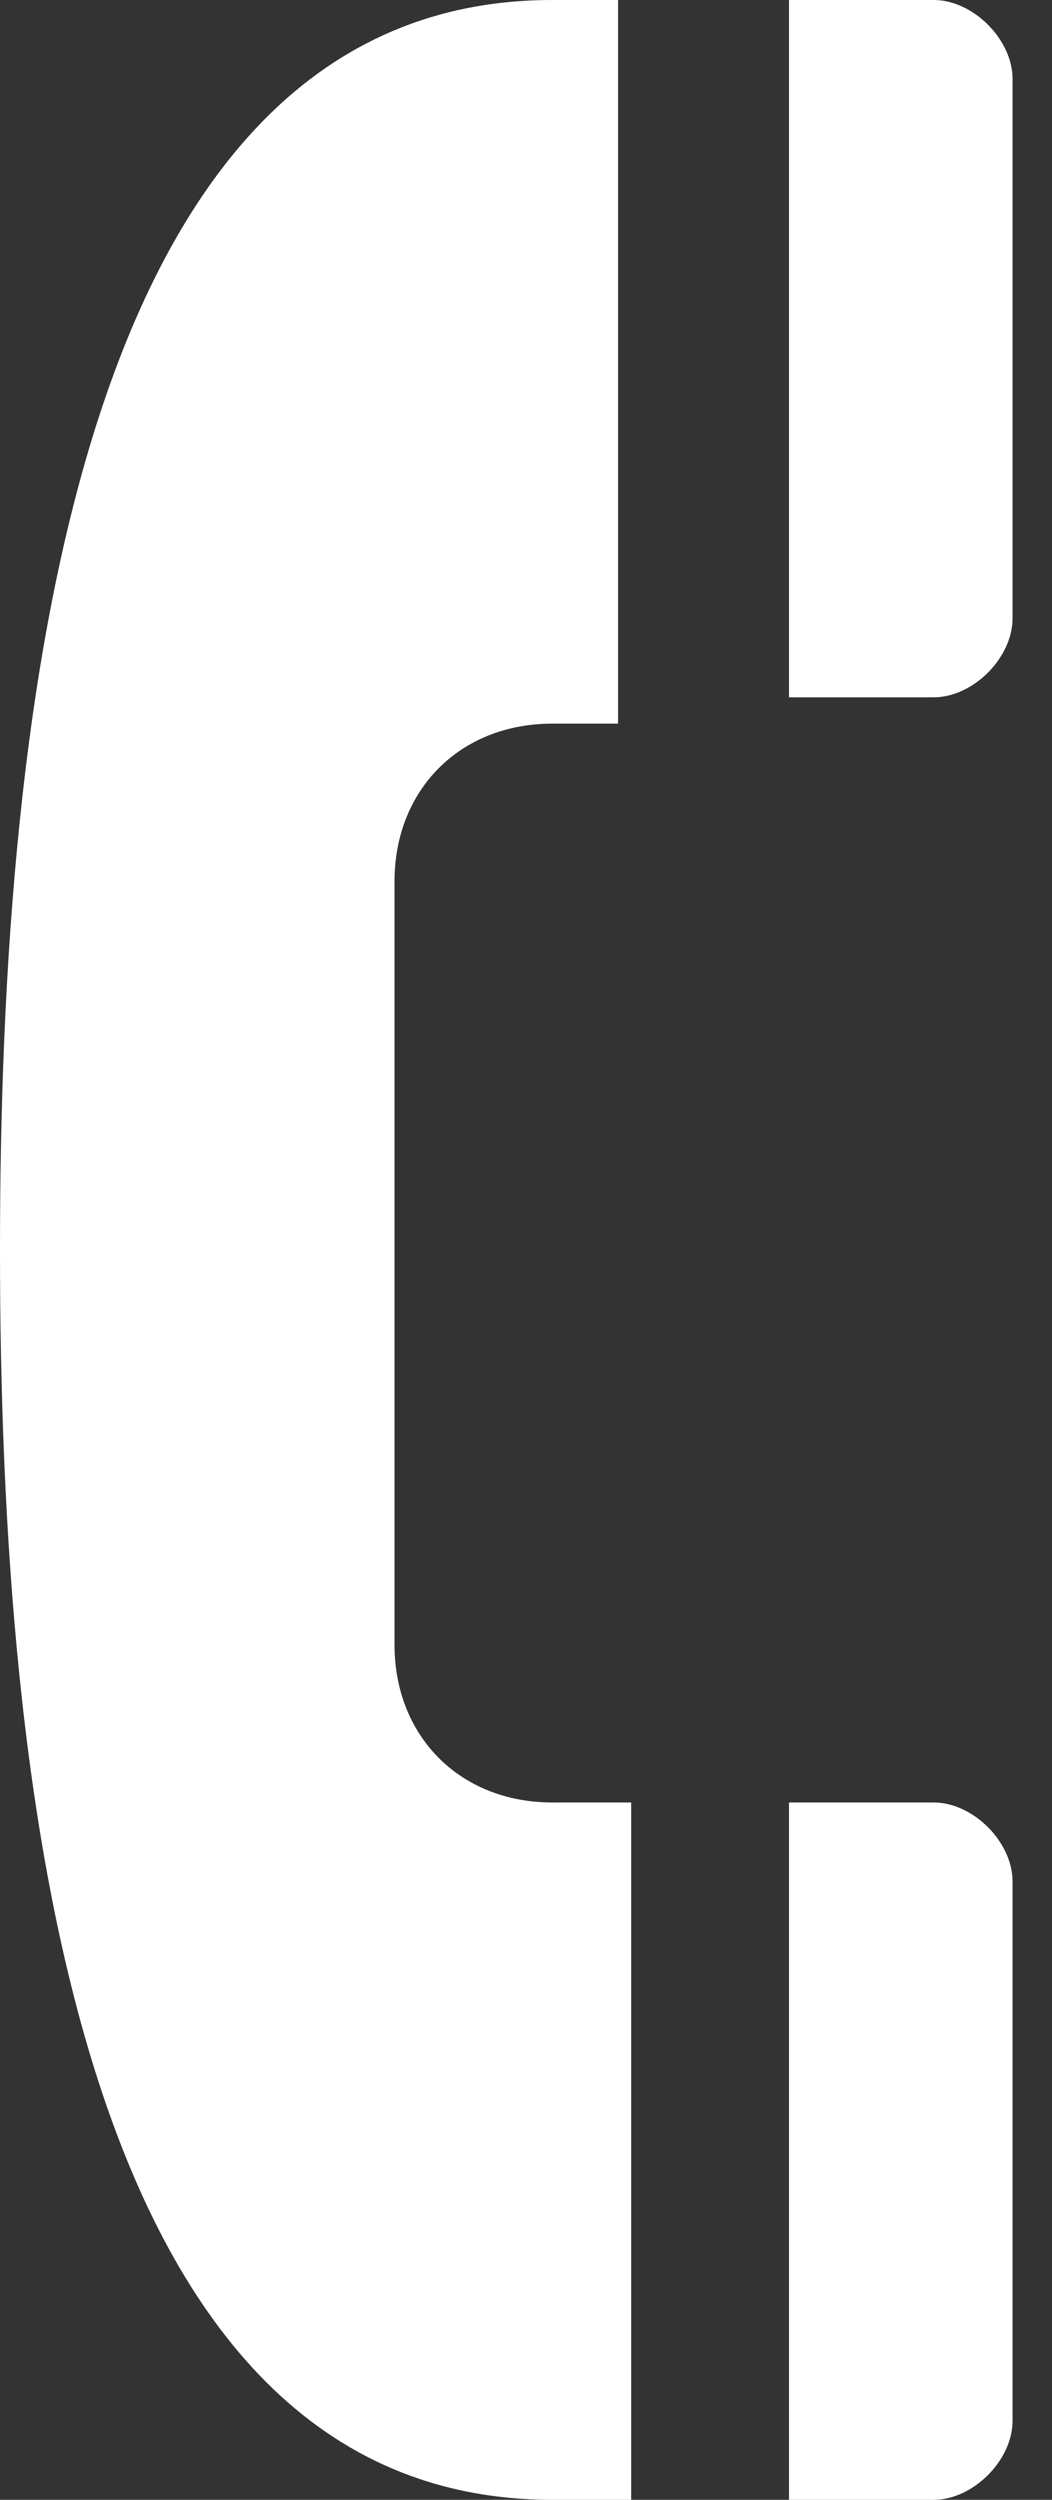 <?xml version="1.0" encoding="utf-8"?>
<!-- Generator: Adobe Illustrator 21.0.2, SVG Export Plug-In . SVG Version: 6.00 Build 0)  -->
<svg version="1.1" id="Ebene_1" xmlns="http://www.w3.org/2000/svg" xmlns:xlink="http://www.w3.org/1999/xlink" x="0px" y="0px"
	 viewBox="0 0 8 19" style="enable-background:new 0 0 8 19;" xml:space="preserve">
<rect x="0" y="0" width="8" height="19" fill="#333333" stroke="none"/>
<style type="text/css">
	.st0{fill:#FFFFFF;}
</style>
<path class="st0" d="M6,0h1.1c0.3,0,0.6,0.3,0.6,0.6v4.1c0,0.3-0.3,0.6-0.6,0.6H6V0z M4.8,0H4.2C0.6,0,0,5.3,0,9.5
	C0,13.7,0.6,19,4.2,19h0.6v-5.3H4.2c-0.7,0-1.2-0.5-1.2-1.2V9.6V6.7c0-0.7,0.5-1.2,1.2-1.2h0.5V0z M6,19h1.1c0.3,0,0.6-0.3,0.6-0.6
	v-4.1c0-0.3-0.3-0.6-0.6-0.6H6V19z"/>
</svg>
